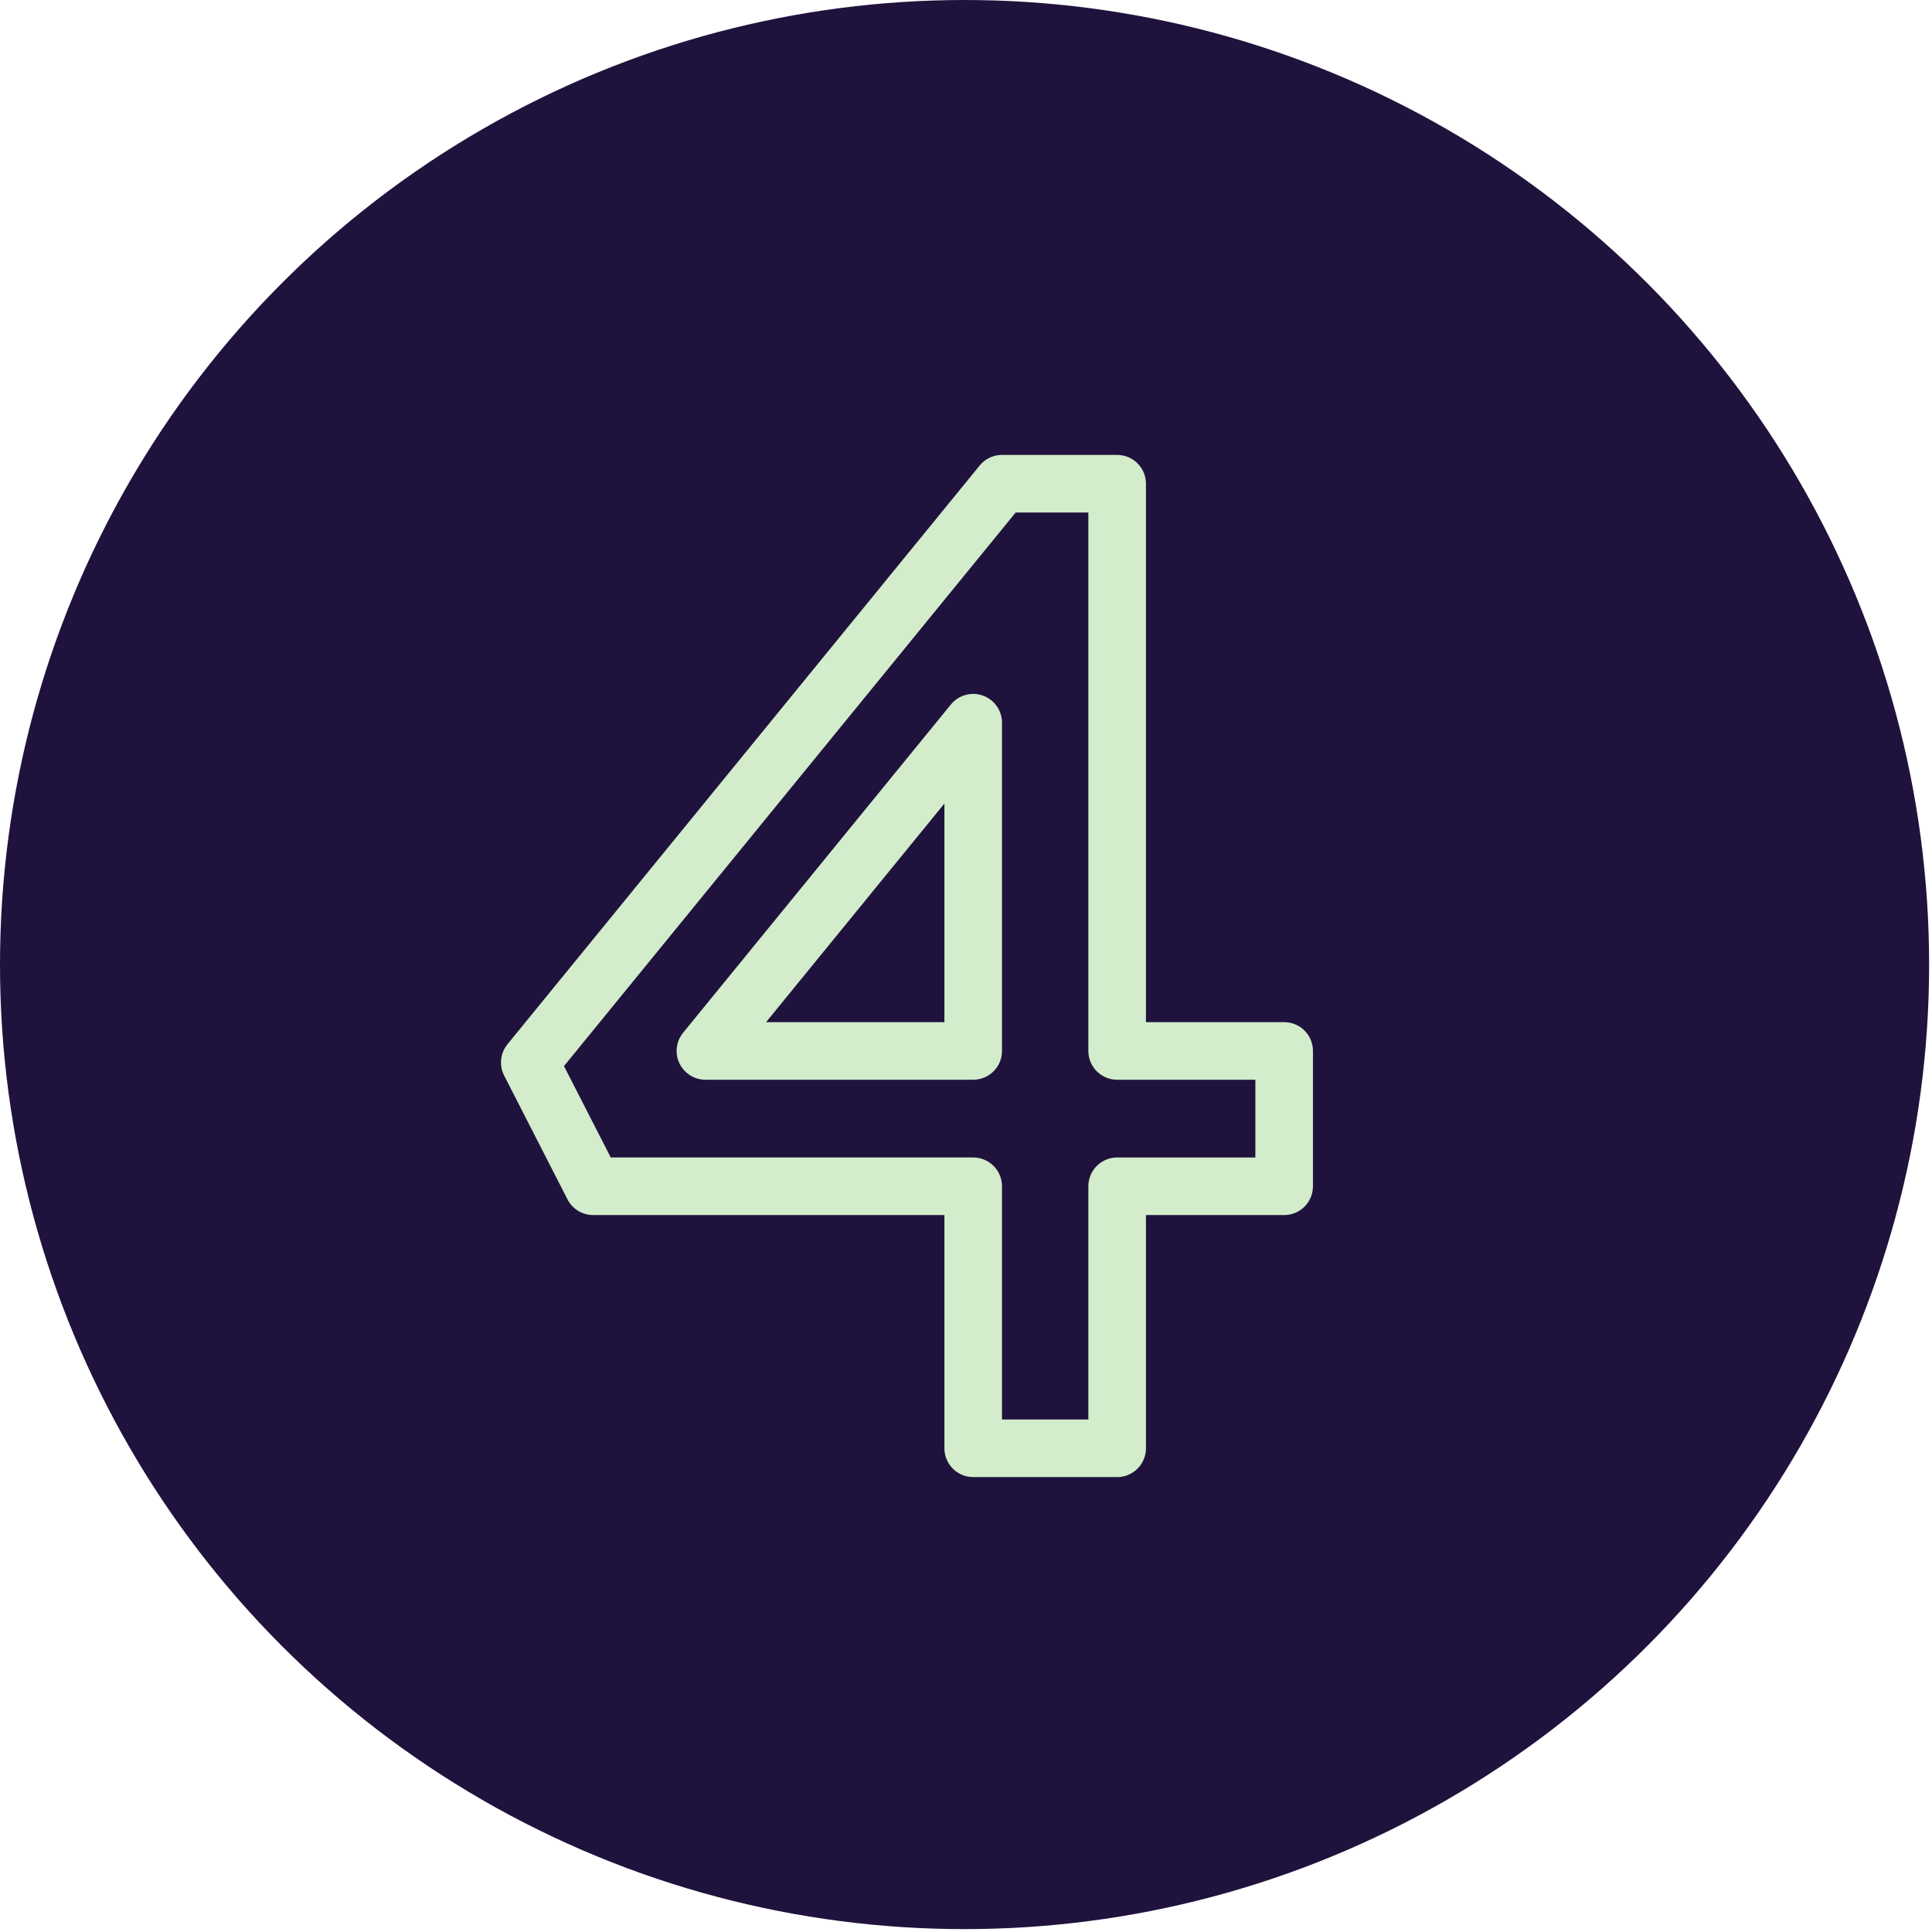 <?xml version="1.0" encoding="utf-8"?>
<!-- Generator: Adobe Illustrator 24.2.0, SVG Export Plug-In . SVG Version: 6.00 Build 0)  -->
<svg version="1.1" id="Layer_1" xmlns="http://www.w3.org/2000/svg" xmlns:xlink="http://www.w3.org/1999/xlink" x="0px" y="0px"
	 viewBox="0 0 67.1 67.1" style="enable-background:new 0 0 67.1 67.1;" xml:space="preserve">
<style type="text/css">
	.st0{fill:#1F133D;}
	.st1{fill:none;stroke:#D3ECCB;stroke-width:2;stroke-linecap:round;stroke-linejoin:round;stroke-miterlimit:10;}
</style>
<circle class="st0" cx="33.5" cy="33.5" r="33.5"/>
<path class="st1" d="M33.8,50.3v-9.1H20.6l-2.2-4.3l16.4-20.1h4v19.7h5.8v4.7h-5.8v9.1H33.8z M24.5,36.5h9.3V25.1L24.5,36.5z"/>
</svg>
